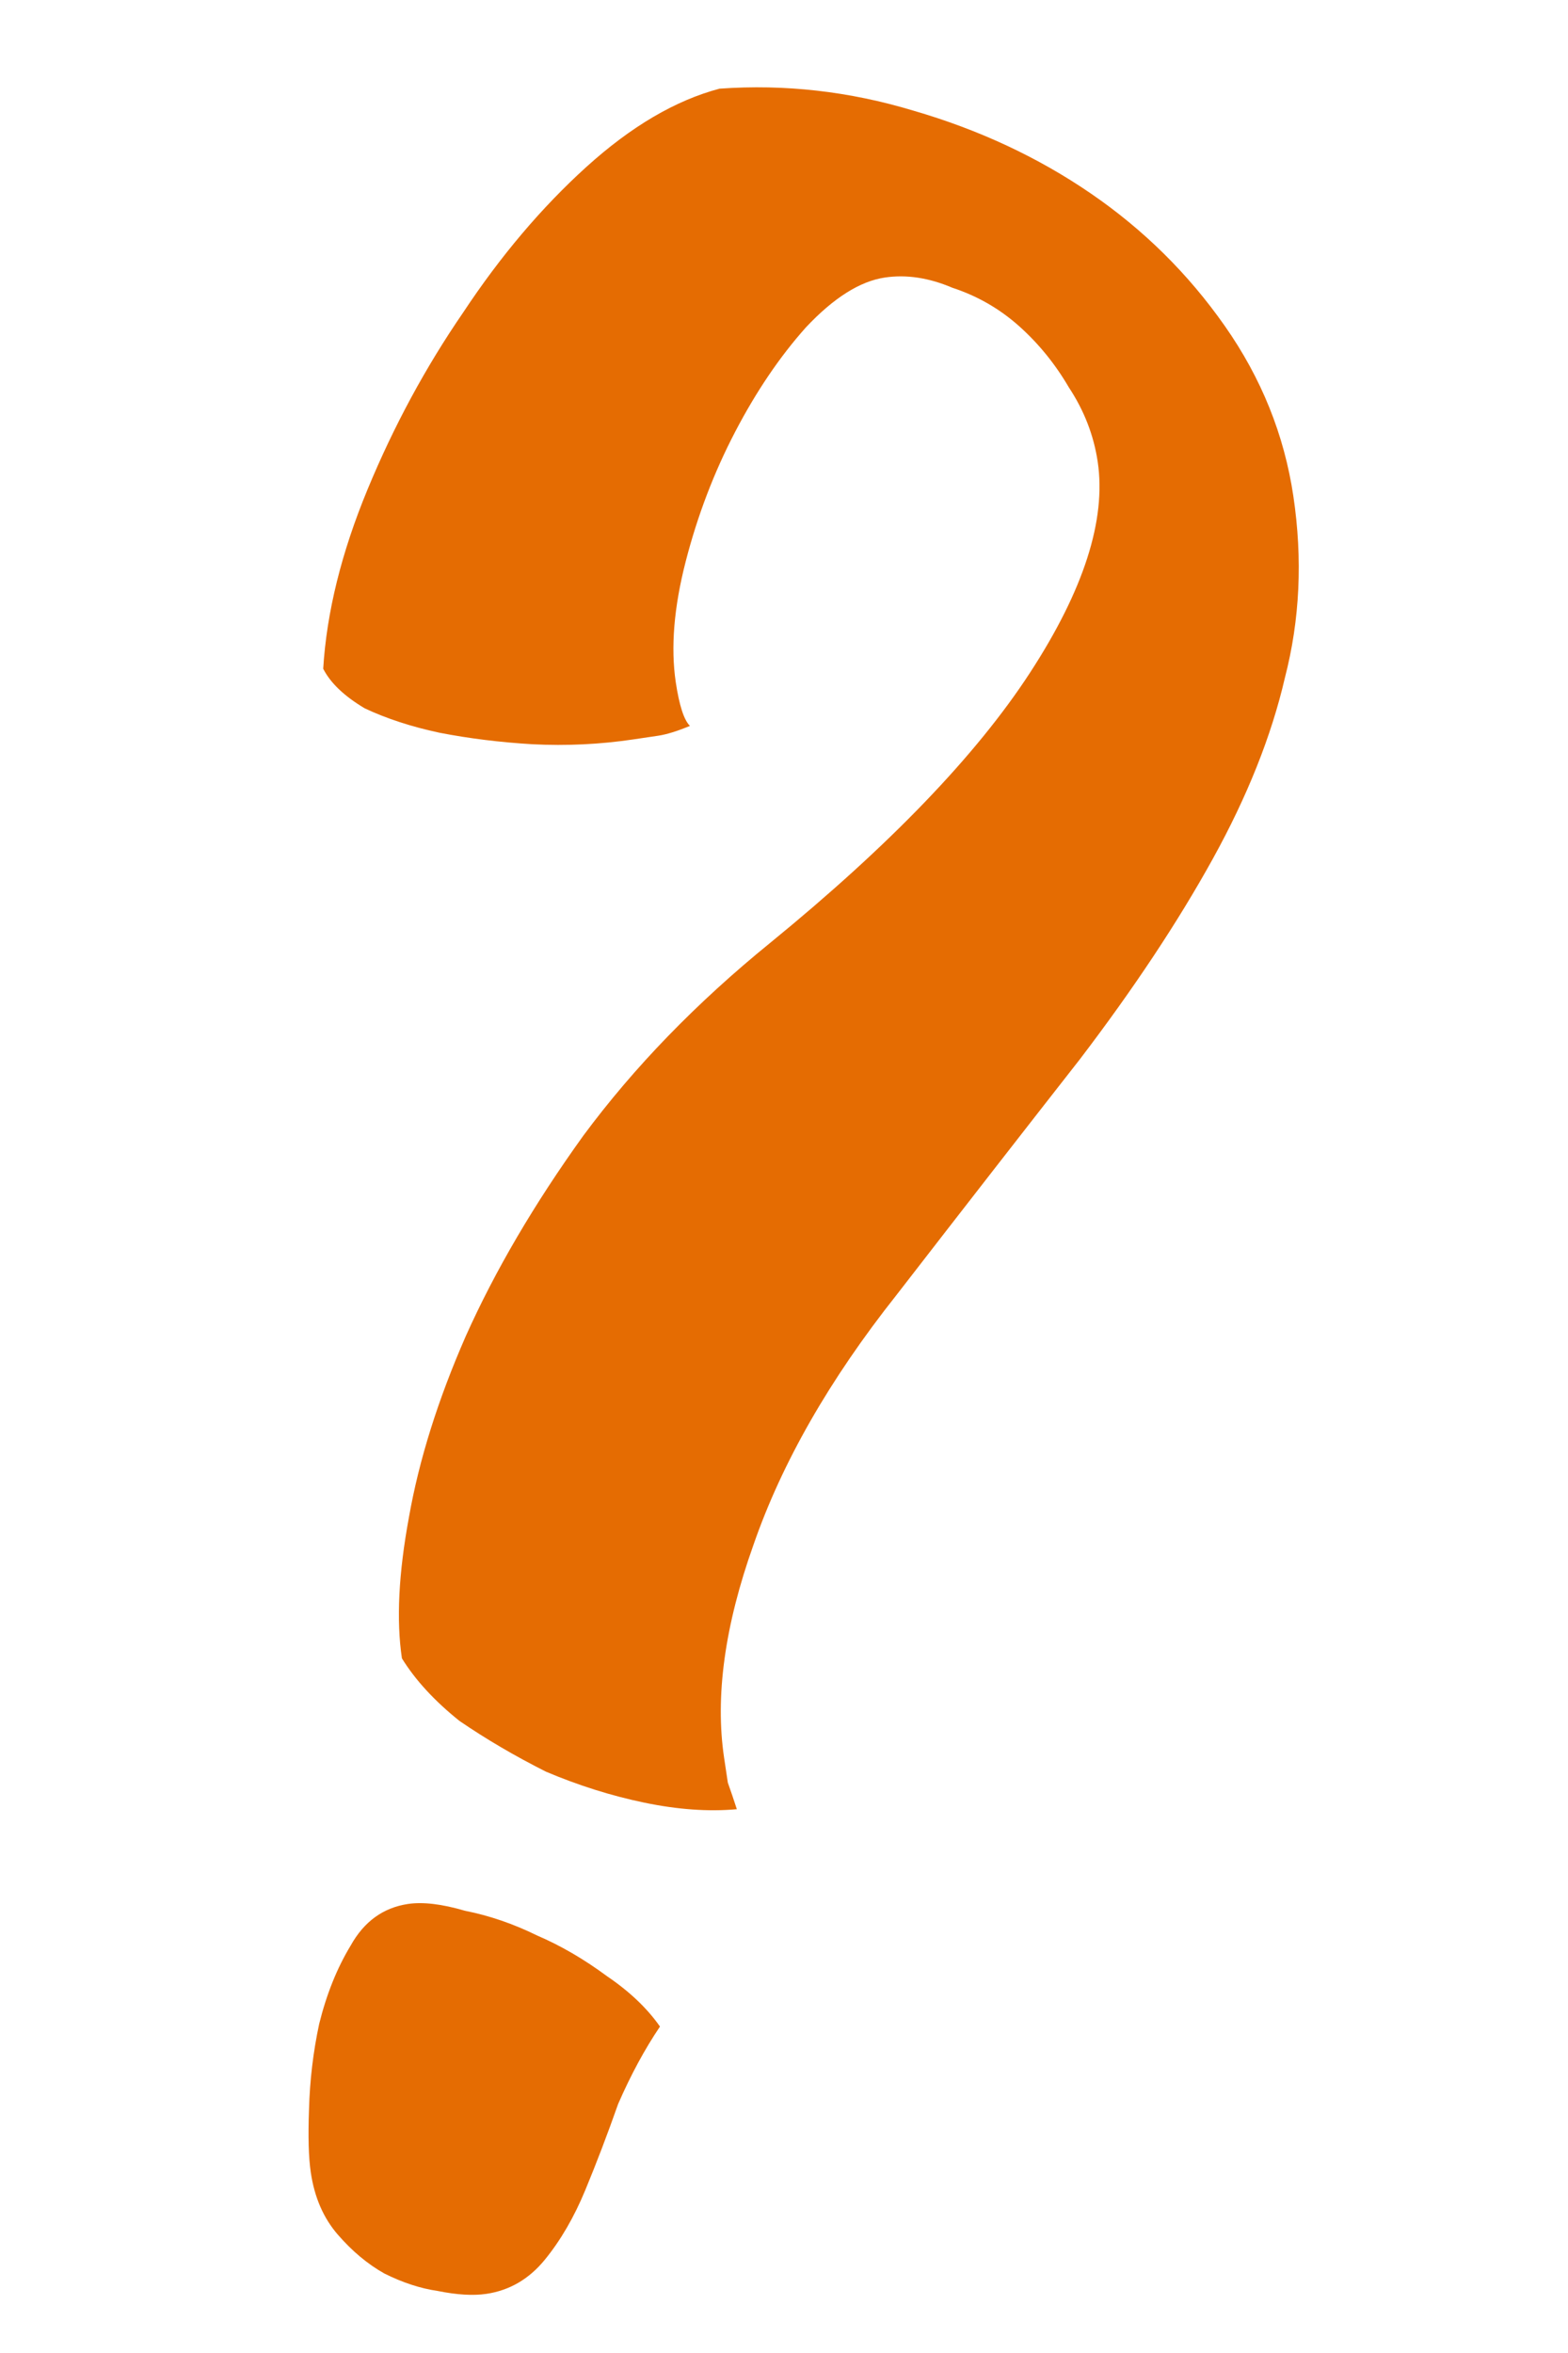 <?xml version="1.0" encoding="UTF-8"?> <svg xmlns="http://www.w3.org/2000/svg" width="40" height="60" viewBox="0 0 40 60" fill="none"><path d="M18.355 2.261C20.022 2.142 21.67 2.329 23.299 2.821C24.97 3.306 26.479 4.01 27.826 4.933C29.173 5.856 30.313 6.982 31.245 8.312C32.178 9.642 32.761 11.089 32.994 12.653C33.233 14.259 33.161 15.804 32.777 17.287C32.435 18.763 31.822 20.302 30.937 21.903C30.052 23.504 28.923 25.206 27.549 27.009C26.17 28.77 24.61 30.773 22.871 33.02C21.162 35.175 19.945 37.301 19.22 39.396C18.488 41.449 18.239 43.258 18.472 44.822C18.504 45.033 18.535 45.244 18.567 45.456C18.64 45.661 18.717 45.887 18.797 46.134C18.073 46.199 17.287 46.143 16.439 45.967C15.592 45.791 14.754 45.527 13.924 45.175C13.13 44.775 12.396 44.344 11.722 43.883C11.085 43.373 10.595 42.841 10.253 42.287C10.108 41.315 10.168 40.118 10.431 38.696C10.688 37.232 11.172 35.691 11.881 34.073C12.627 32.407 13.626 30.703 14.879 28.961C16.174 27.212 17.765 25.571 19.654 24.037C22.697 21.553 24.905 19.259 26.276 17.153C27.647 15.048 28.223 13.256 28.003 11.776C27.902 11.1 27.656 10.467 27.266 9.877C26.918 9.281 26.495 8.761 25.997 8.316C25.499 7.872 24.931 7.546 24.296 7.338C23.696 7.082 23.121 6.995 22.572 7.077C21.938 7.171 21.266 7.595 20.558 8.349C19.891 9.096 19.289 9.985 18.752 11.015C18.214 12.046 17.794 13.146 17.493 14.314C17.192 15.482 17.107 16.51 17.239 17.397C17.328 17.989 17.448 18.36 17.6 18.51C17.274 18.645 17.006 18.728 16.794 18.76C16.583 18.791 16.372 18.823 16.16 18.854C15.315 18.98 14.457 19.022 13.586 18.978C12.758 18.929 11.966 18.831 11.21 18.684C10.495 18.531 9.86 18.324 9.302 18.061C8.781 17.75 8.428 17.414 8.245 17.052C8.333 15.613 8.71 14.088 9.378 12.476C10.045 10.865 10.858 9.361 11.817 7.966C12.769 6.528 13.816 5.291 14.958 4.257C16.1 3.223 17.233 2.558 18.355 2.261ZM12.408 58.492C12.069 58.542 11.655 58.517 11.165 58.418C10.723 58.354 10.269 58.205 9.803 57.972C9.378 57.733 8.983 57.403 8.618 56.982C8.253 56.562 8.023 56.034 7.929 55.4C7.872 55.02 7.857 54.482 7.883 53.787C7.903 53.049 7.989 52.324 8.142 51.609C8.331 50.847 8.599 50.181 8.946 49.61C9.287 48.998 9.774 48.645 10.408 48.55C10.789 48.493 11.273 48.551 11.86 48.723C12.483 48.846 13.098 49.057 13.704 49.355C14.304 49.612 14.895 49.956 15.478 50.387C16.054 50.777 16.507 51.206 16.836 51.676C16.447 52.252 16.091 52.91 15.769 53.649C15.496 54.424 15.216 55.157 14.93 55.848C14.644 56.539 14.3 57.13 13.898 57.622C13.496 58.114 12.999 58.404 12.408 58.492Z" fill="#E56C02"></path></svg> 